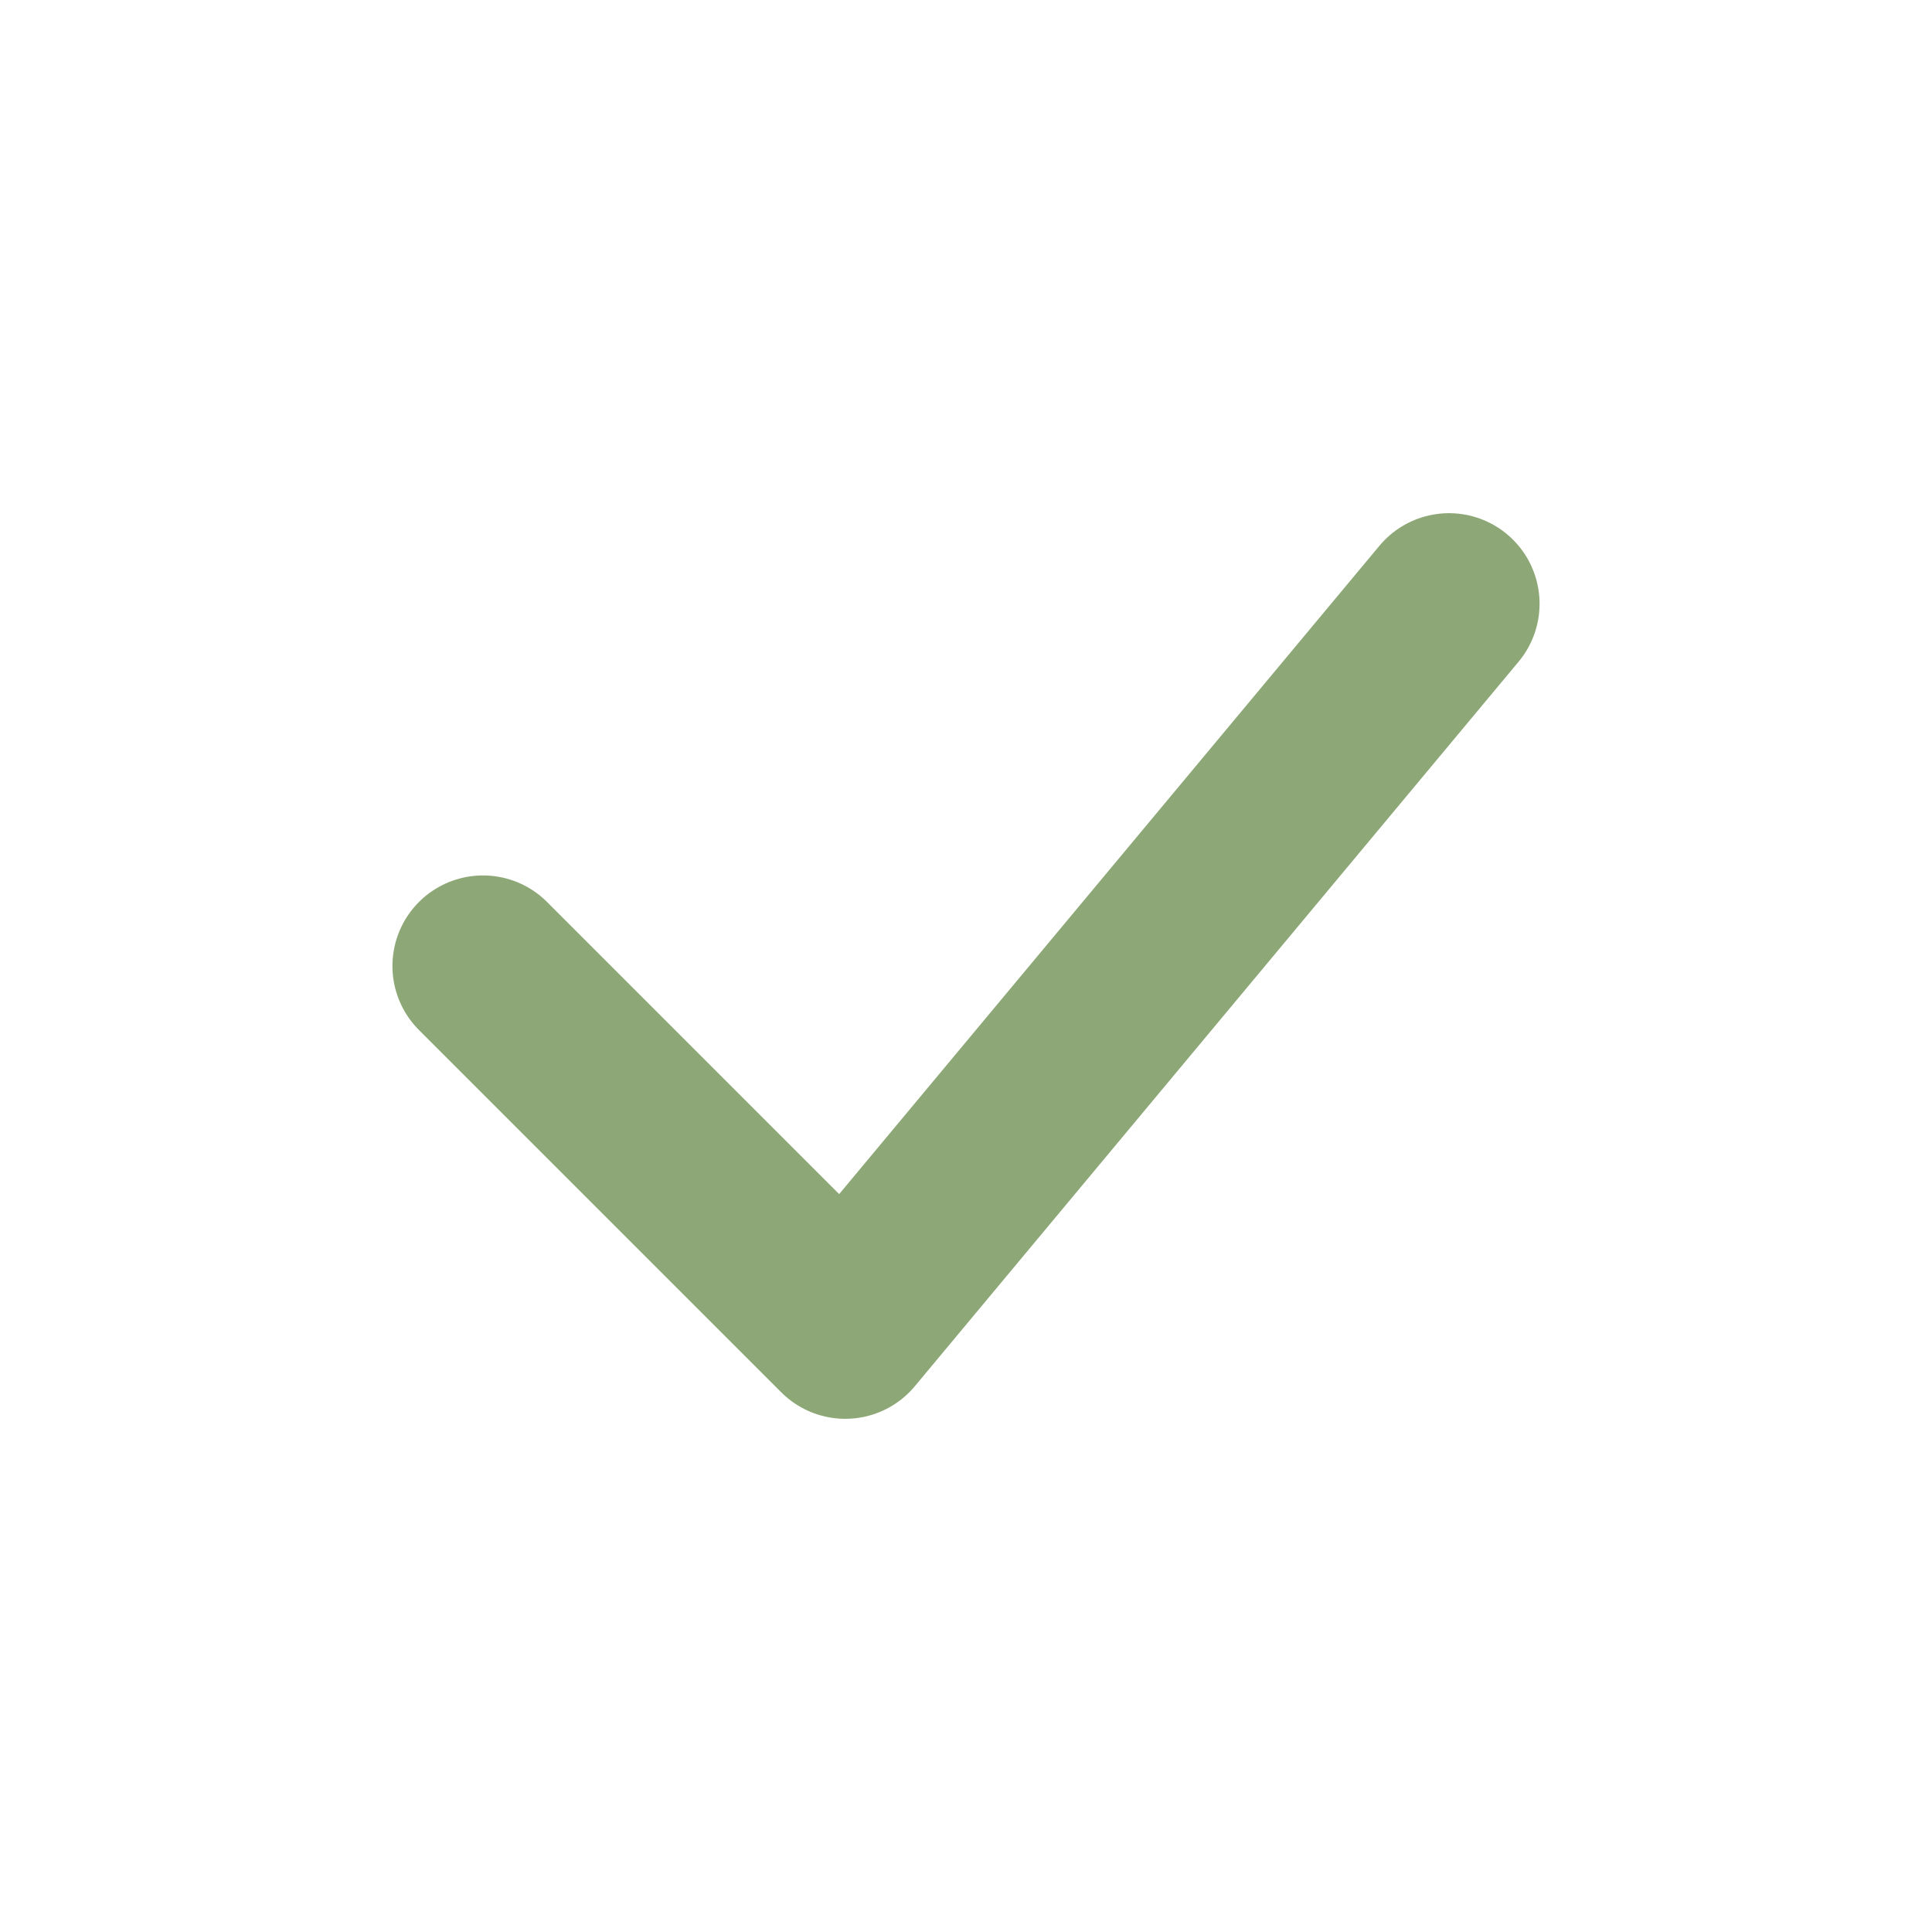 <?xml version="1.0" encoding="UTF-8"?>
<svg xmlns="http://www.w3.org/2000/svg" width="32" height="32" viewBox="0 0 32 32"><path d="M8 16l6 6 10-12" stroke="#8DA876" stroke-width="3" fill="none" stroke-linecap="round" stroke-linejoin="round"/></svg>